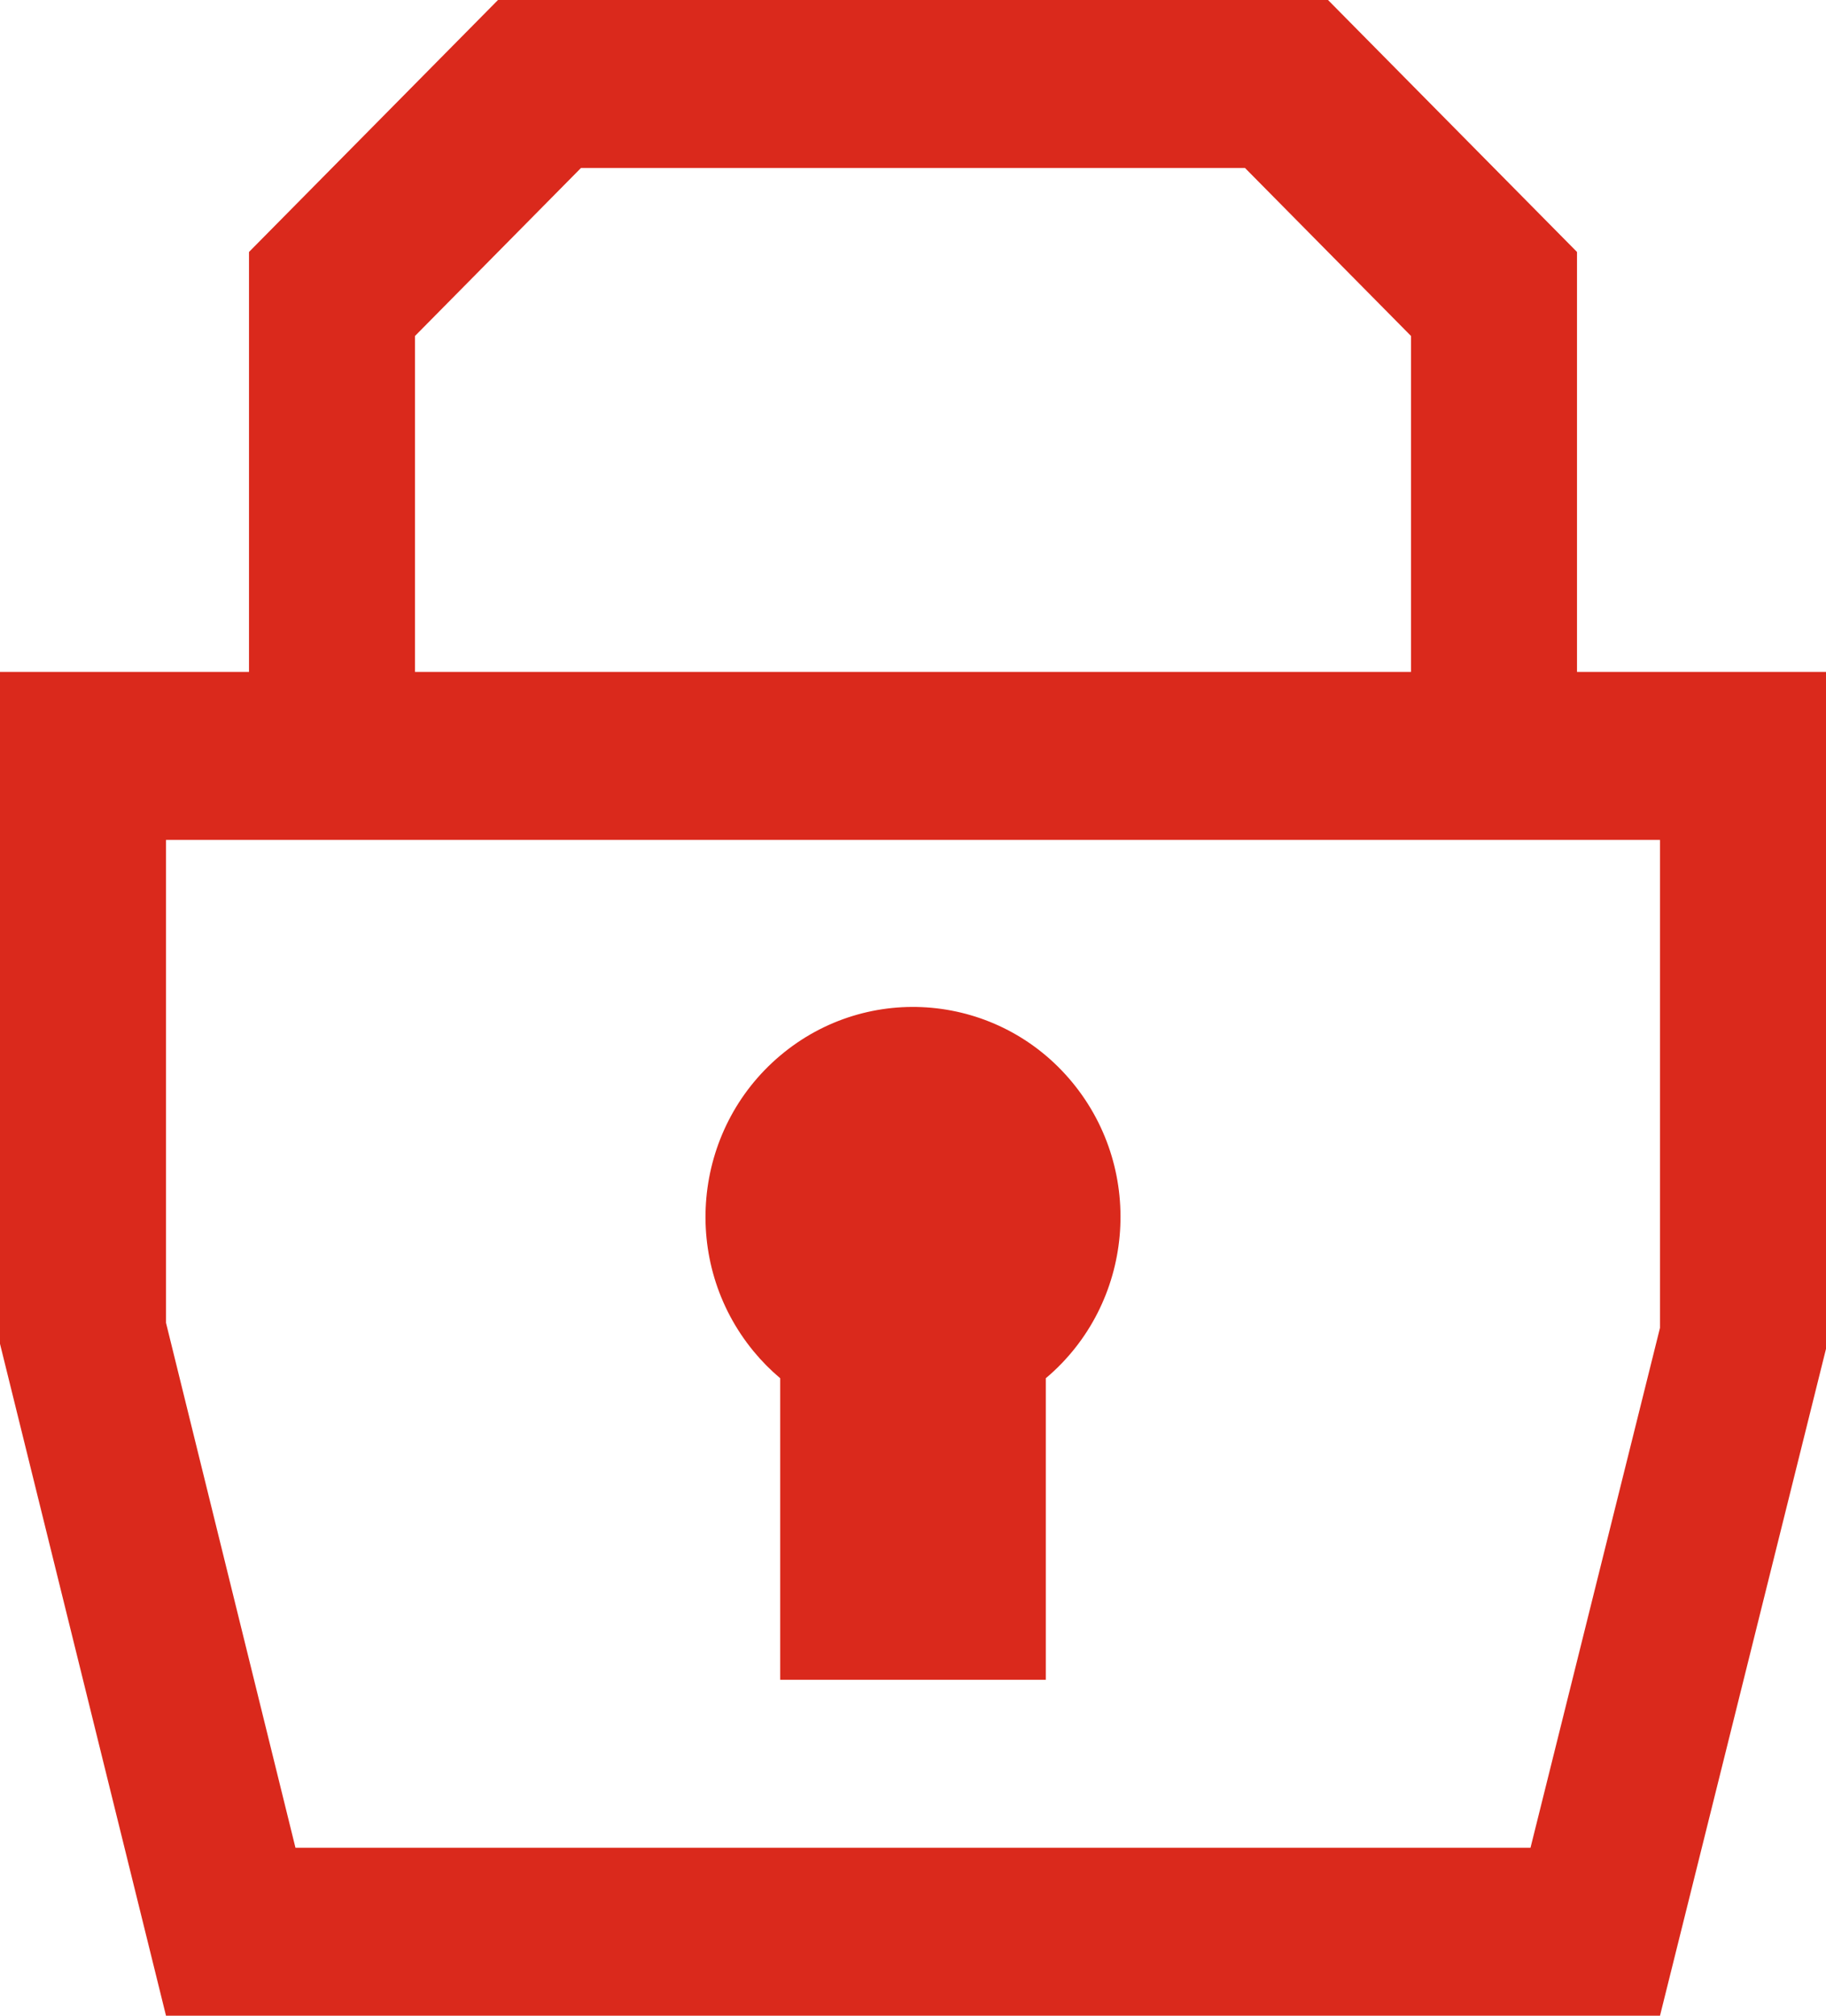 <svg width="58" height="64" viewBox="0 0 58 64" fill="none" xmlns="http://www.w3.org/2000/svg">
    <path d="M50.091 21.333V8L42.182 0H15.818L7.909 8V21.333H0V42.667L5.273 64H52.727L58 42.827V21.333H50.091ZM13.182 10.667L18.454 5.333H39.545L44.818 10.667V21.333H13.182V10.667ZM52.727 42.16L48.614 58.667H9.385L5.273 42V26.667H52.727L52.727 42.16ZM24.782 53.333H33.218V43.76C36.015 41.404 36.394 37.2 34.064 34.371C31.735 31.542 27.579 31.159 24.782 33.515C21.985 35.871 21.606 40.075 23.936 42.904C24.192 43.215 24.475 43.501 24.782 43.76V53.333Z" fill="#DA291C"/>
</svg>
